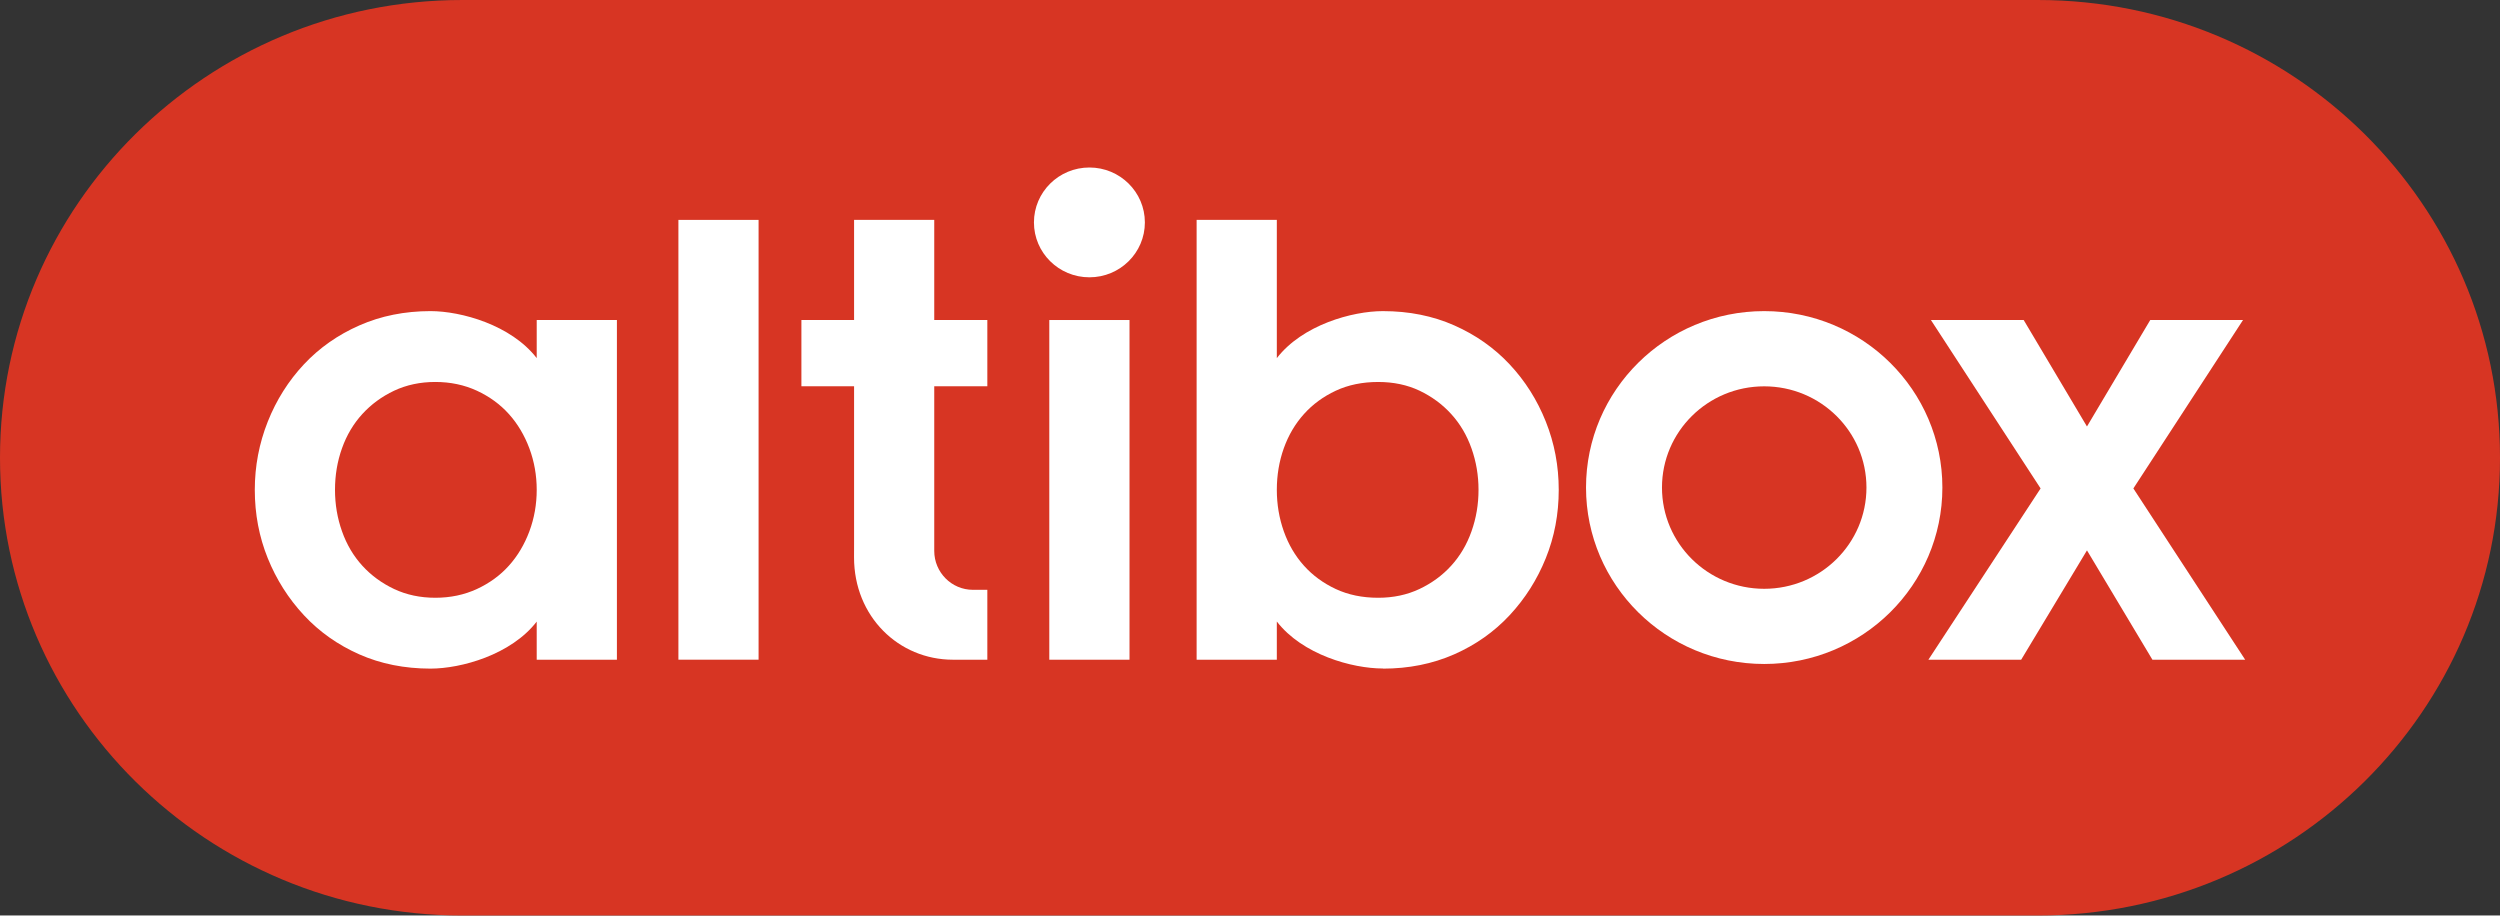 <svg viewBox="0 0 284 104" xmlns:xlink="http://www.w3.org/1999/xlink" xmlns:dc="http://purl.org/dc/elements/1.1/" xmlns:cc="http://creativecommons.org/ns#" xmlns:rdf="http://www.w3.org/1999/02/22-rdf-syntax-ns#" xmlns:svg="http://www.w3.org/2000/svg" xmlns="http://www.w3.org/2000/svg" xmlns:sodipodi="http://sodipodi.sourceforge.net/DTD/sodipodi-0.dtd" xmlns:inkscape="http://www.inkscape.org/namespaces/inkscape" version="1.1" width="1200" height="439.44" id="svg985" sodipodi:docname="Altibox_logo.svg" inkscape:version="0.92.4 (5da689c313, 2019-01-14)"><rect x="0" y="0" width="284" height="104" fill="#333333" stroke="none"/><SCRIPT xmlns="" id="allow-copy_script"/><script xmlns="" src="chrome-extension://necpbmbhhdiplmfhmjicabdeighkndkn/frame_ant/frame_ant.js"/>
  <defs id="defs989"/>
  <sodipodi:namedview pagecolor="#ffffff" bordercolor="#666666" borderopacity="1" objecttolerance="10" gridtolerance="10" guidetolerance="10" inkscape:pageopacity="0" inkscape:pageshadow="2" inkscape:window-width="640" inkscape:window-height="480" id="namedview987" showgrid="false" inkscape:zoom="0.92592593" inkscape:cx="123.1" inkscape:cy="52" inkscape:window-x="0" inkscape:window-y="0" inkscape:window-maximized="0" inkscape:current-layer="svg985"/>
  <title id="title973">Altibox logo</title>
  <g id="Altibox-group" transform="translate(-20,-20)">
    <path id="Altibox-shape" style="fill:#d73523" d="M 72.517,124 C 43.513,124 20,100.718 20,71.998 20,43.279 43.513,20 72.517,20 H 251.483 c 29.004,0 52.517,23.279 52.517,51.998 C 304,100.718 280.487,124 251.483,124 Z m 0,0" inkscape:connector-curvature="0"/>
    <path id="Altibox-letter1" style="fill:#ffffff" d="m 80.137,80.361 c -0.56,1.496 -1.335,2.798 -2.329,3.902 -0.994,1.108 -2.207,1.988 -3.636,2.651 -1.432,0.659 -3.006,0.992 -4.72,0.992 -1.714,0 -3.272,-0.333 -4.677,-0.992 -1.401,-0.663 -2.606,-1.542 -3.616,-2.651 -1.006,-1.104 -1.777,-2.407 -2.305,-3.902 -0.532,-1.496 -0.798,-3.069 -0.798,-4.712 0,-1.67 0.266,-3.247 0.798,-4.732 0.528,-1.484 1.299,-2.779 2.305,-3.883 1.01,-1.104 2.215,-1.988 3.616,-2.651 1.405,-0.659 2.963,-0.992 4.677,-0.992 1.714,0 3.287,0.333 4.72,0.992 1.428,0.663 2.642,1.546 3.636,2.651 0.994,1.104 1.769,2.407 2.329,3.902 0.556,1.496 0.834,3.069 0.834,4.712 0,1.643 -0.278,3.216 -0.834,4.712 m 0.834,-24.007 v 4.329 c -2.92,-3.774 -8.583,-5.336 -12.066,-5.34 -2.935,0.004 -5.624,0.543 -8.07,1.62 -2.454,1.077 -4.555,2.554 -6.313,4.429 -1.753,1.876 -3.123,4.042 -4.105,6.51 -0.978,2.469 -1.472,5.049 -1.472,7.747 0,2.751 0.493,5.34 1.472,7.766 0.982,2.426 2.352,4.584 4.105,6.472 1.757,1.887 3.855,3.371 6.293,4.449 2.43,1.077 5.127,1.616 8.089,1.62 3.483,-0.004 9.146,-1.566 12.066,-5.34 v 4.329 h 9.111 V 56.354 Z m 0,0" inkscape:connector-curvature="0"/>
    <path id="Altibox-letter2" style="fill:#ffffff" d="m 97.067,44.98 h 9.107 v 49.96 h -9.107 z m 0,0" inkscape:connector-curvature="0"/>
    <path id="Altibox-letter3" style="fill:#ffffff" d="m 117.019,83.325 c 0,6.7 5.056,11.618 11.24,11.618 h 3.902 v -7.94 h -1.636 c -2.426,0 -4.395,-1.98 -4.395,-4.422 V 63.879 h 6.031 v -7.526 h -6.031 V 44.98 h -9.107 v 11.374 h -5.984 v 7.526 h 5.984 v 17.958 z m 0,0" inkscape:connector-curvature="0"/>
    <path id="Altibox-letter4-1" style="fill:#ffffff" d="m 137.456,45.267 c 0,3.445 2.822,6.235 6.301,6.235 3.479,0 6.301,-2.79 6.301,-6.235 0,-3.445 -2.822,-6.239 -6.301,-6.239 -3.479,0 -6.301,2.794 -6.301,6.239" inkscape:connector-curvature="0"/>
    <path id="Altibox-letter4-2" style="fill:#ffffff" d="m 139.201,56.354 h 9.111 V 94.943 h -9.111 z m 0,0" inkscape:connector-curvature="0"/>
    <path id="Altibox-letter5" style="fill:#ffffff" d="m 165.047,75.649 c 0,1.643 0.266,3.216 0.794,4.712 0.532,1.496 1.295,2.798 2.289,3.902 0.994,1.108 2.199,1.988 3.616,2.651 1.413,0.659 3.021,0.992 4.818,0.992 1.718,0 3.276,-0.333 4.677,-0.992 1.401,-0.663 2.61,-1.542 3.616,-2.651 1.006,-1.104 1.777,-2.407 2.305,-3.902 0.532,-1.496 0.798,-3.069 0.798,-4.712 0,-1.643 -0.266,-3.216 -0.798,-4.712 -0.528,-1.496 -1.299,-2.798 -2.305,-3.902 -1.006,-1.108 -2.207,-1.988 -3.593,-2.651 -1.389,-0.659 -2.959,-0.992 -4.7,-0.992 -1.796,0 -3.405,0.333 -4.818,0.992 -1.417,0.663 -2.622,1.542 -3.616,2.651 -0.994,1.104 -1.757,2.399 -2.289,3.883 -0.528,1.484 -0.794,3.061 -0.794,4.732 m 0,19.295 h -9.111 V 44.98 h 9.111 v 15.703 c 2.923,-3.778 8.571,-5.34 12.05,-5.34 2.967,0 5.671,0.543 8.105,1.62 2.438,1.077 4.536,2.554 6.293,4.429 1.757,1.876 3.127,4.038 4.105,6.491 0.982,2.453 1.472,5.042 1.472,7.766 0,2.751 -0.489,5.34 -1.472,7.766 -0.978,2.426 -2.348,4.584 -4.105,6.472 -1.757,1.887 -3.859,3.371 -6.309,4.449 -2.454,1.077 -5.146,1.62 -8.089,1.62 v -0.016 c -3.479,0 -9.127,-1.558 -12.05,-5.336 z m 0,0" inkscape:connector-curvature="0"/>
    <path id="Altibox-letter6" style="fill:#ffffff" d="m 220.413,86.887 c -6.414,0 -11.612,-5.15 -11.612,-11.502 0,-6.352 5.197,-11.498 11.612,-11.498 6.414,0 11.616,5.146 11.616,11.498 0,6.352 -5.201,11.502 -11.616,11.502 m 0,-31.545 c -11.177,0 -20.241,8.975 -20.241,20.043 0,11.068 9.064,20.043 20.241,20.043 11.177,0 20.241,-8.975 20.241,-20.043 0,-11.068 -9.064,-20.043 -20.241,-20.043" inkscape:connector-curvature="0"/>
    <path id="Altibox-letter7" style="fill:#ffffff" d="M 239.065,94.943 251.812,75.486 239.351,56.354 h 10.539 l 7.189,12.095 7.189,-12.095 h 10.539 L 262.351,75.486 275.051,94.943 H 264.515 L 257.08,82.523 249.605,94.943 Z m 0,0" inkscape:connector-curvature="0"/>
  </g>
<script xmlns=""/></svg>